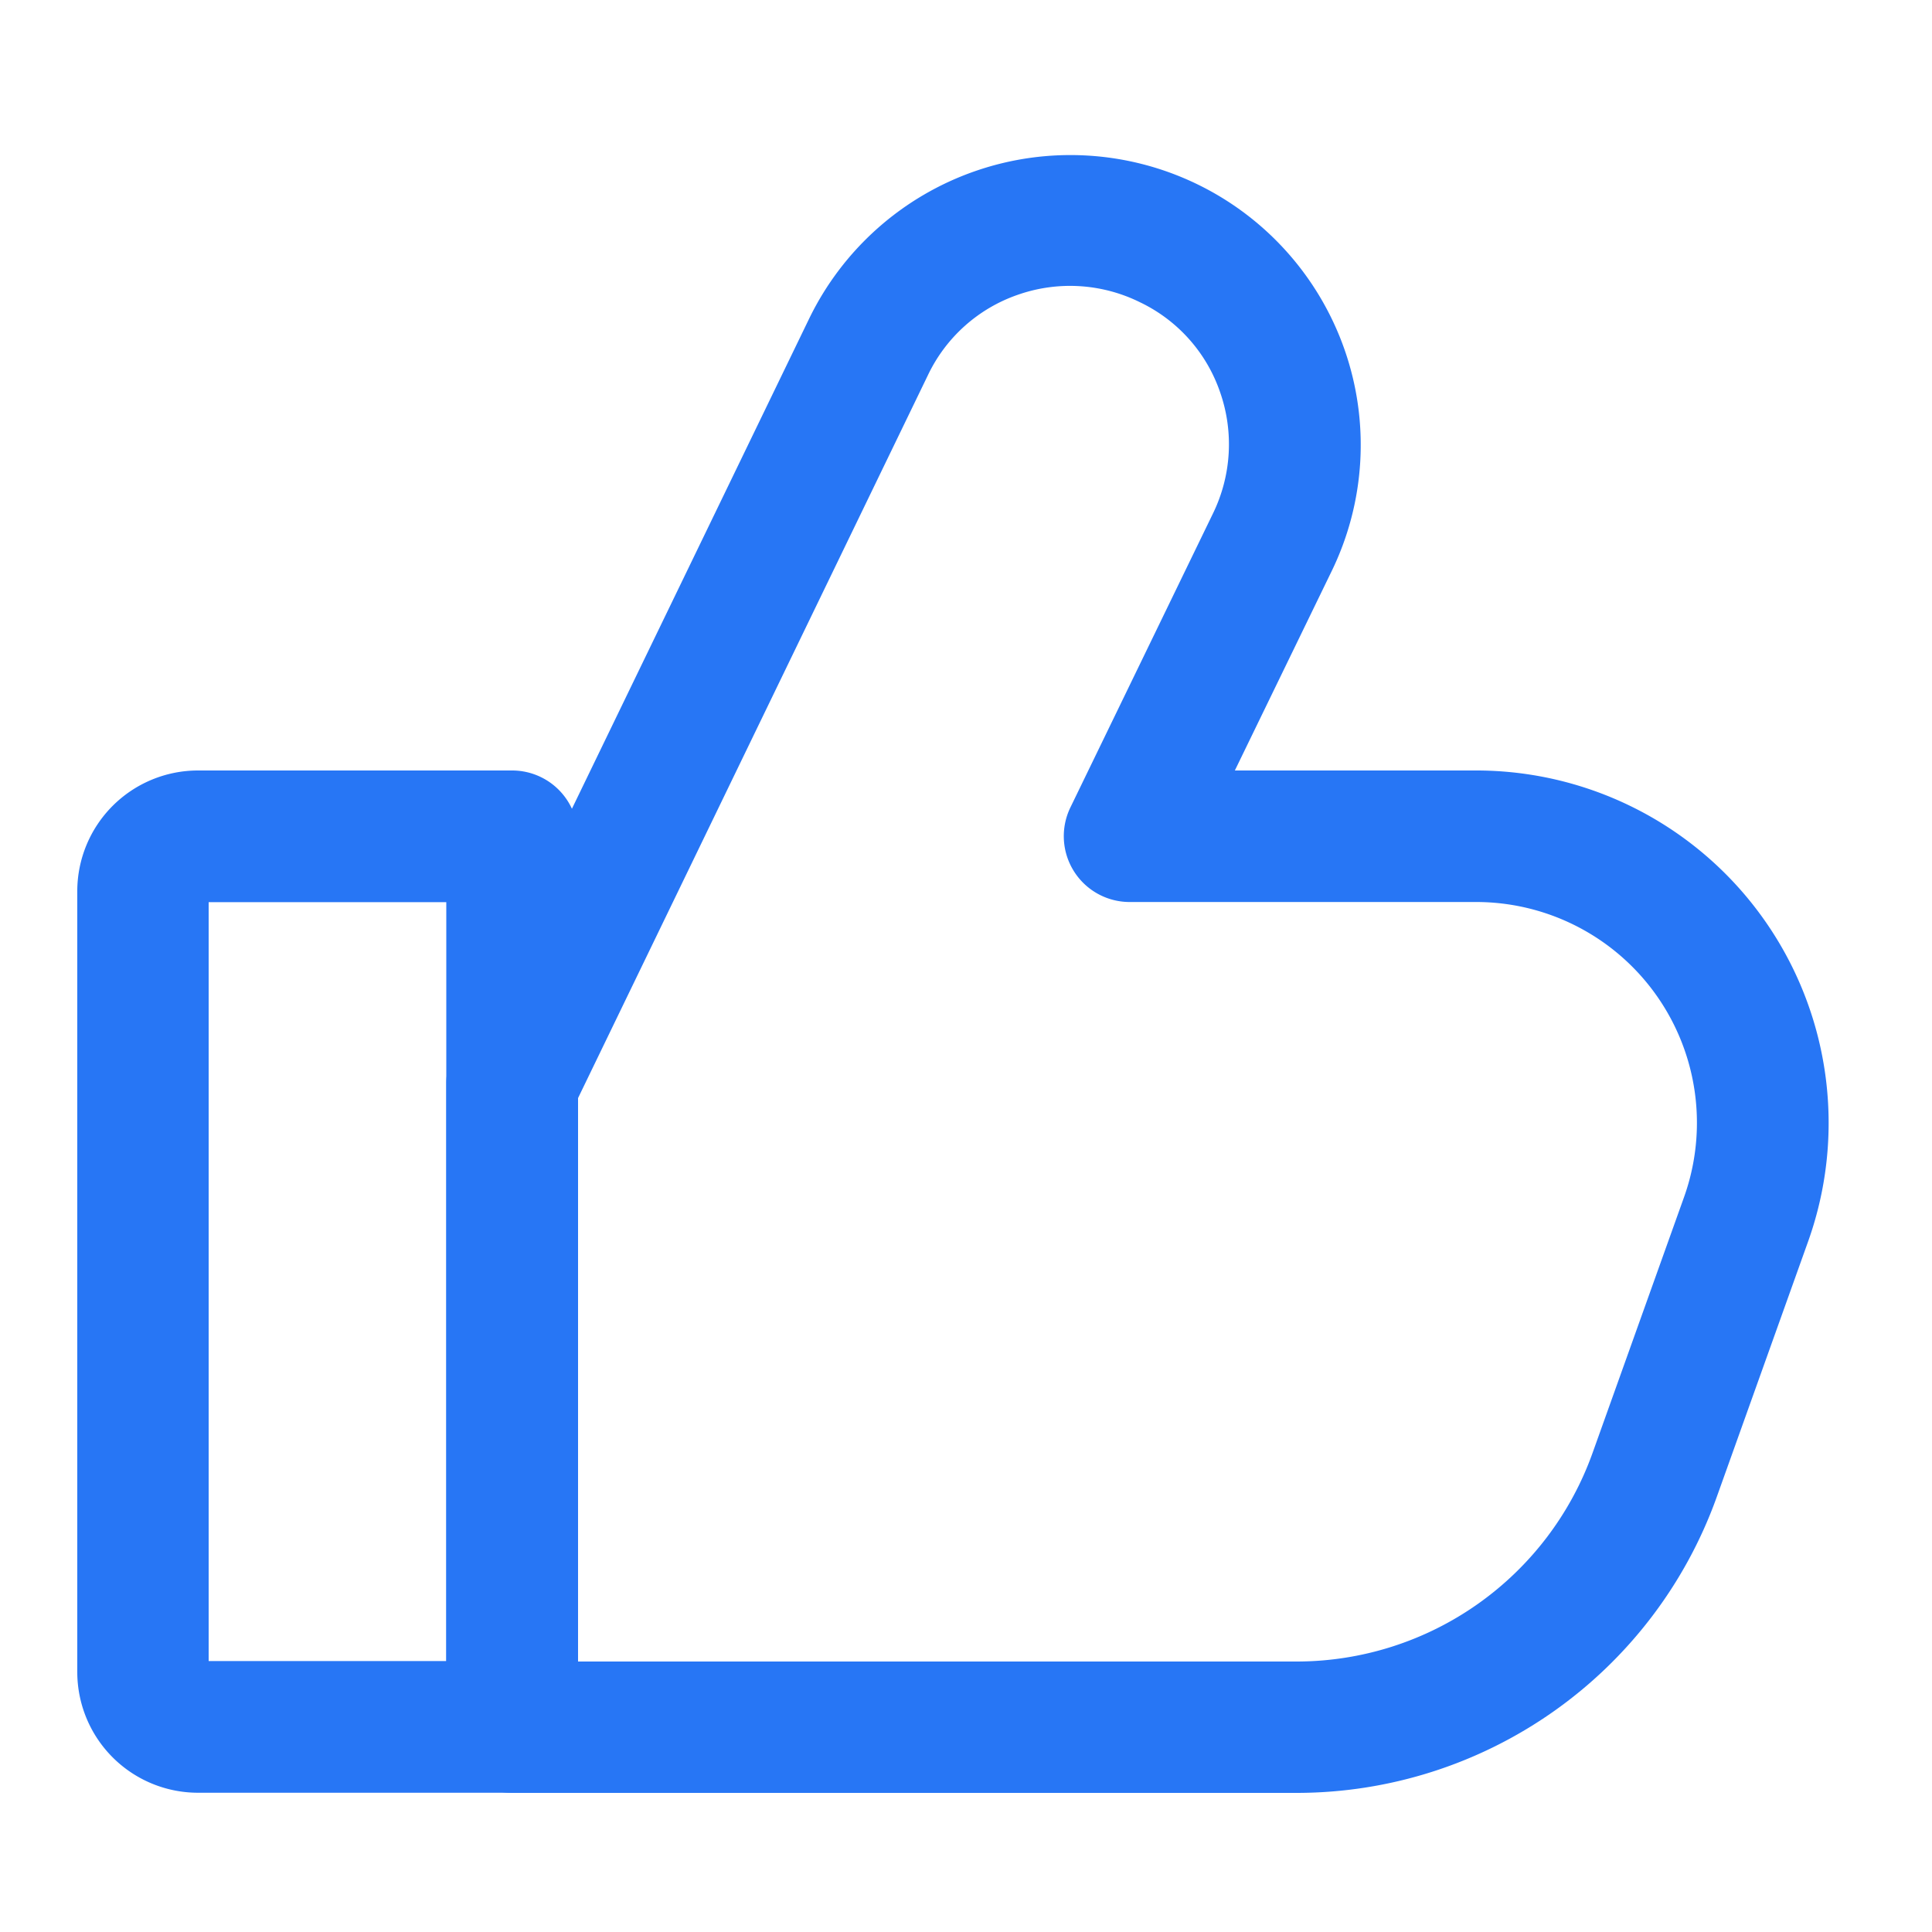 <svg xmlns="http://www.w3.org/2000/svg" xmlns:xlink="http://www.w3.org/1999/xlink" width="25" height="25" viewBox="0 0 25 25">
  <defs>
    <clipPath id="clip-path">
      <rect id="Rectangle_197" data-name="Rectangle 197" width="22.668" height="21.199" transform="translate(0 0)" fill="#2776f5"/>
    </clipPath>
  </defs>
  <g id="PICTO_3" data-name="PICTO 3" transform="translate(-251 -1320)">
    <g id="Groupe_270" data-name="Groupe 270" transform="translate(252 1322)">
      <g id="Groupe_269" data-name="Groupe 269" transform="translate(0 0)" clip-path="url(#clip-path)">
        <path id="Tracé_179" data-name="Tracé 179" d="M25.021,21.2H14.862a.852.852,0,0,1-.852-.852V12.019a.846.846,0,0,1,.085-.371L18.707,2.12a3.758,3.758,0,0,1,6.925.4A3.735,3.735,0,0,1,25.462,5.4L24.214,7.97h3.122a4.561,4.561,0,0,1,4.294,6.1l-1.183,3.308A5.776,5.776,0,0,1,25.021,21.2m-9.307-1.7h9.307A4.069,4.069,0,0,0,28.843,16.8l1.183-3.308a2.857,2.857,0,0,0-2.69-3.82H22.853a.852.852,0,0,1-.767-1.224l1.843-3.8a2.043,2.043,0,0,0,.093-1.576,2.013,2.013,0,0,0-1.038-1.162,2.04,2.04,0,0,0-1.58-.095,2.017,2.017,0,0,0-1.161,1.038l-4.528,9.356Z" transform="translate(-9.235 0)" fill="#2776f5"/>
        <path id="Tracé_180" data-name="Tracé 180" d="M5.627,36.614H1.561A1.563,1.563,0,0,1,0,35.053V24.947a1.563,1.563,0,0,1,1.561-1.561H5.627a.852.852,0,0,1,.852.852V35.762a.852.852,0,0,1-.852.852M1.7,34.91H4.775V25.09H1.7Z" transform="translate(0 -15.416)" fill="#2776f5"/>
      </g>
    </g>
    <rect id="Rectangle_242" data-name="Rectangle 242" width="25" height="25" transform="translate(251 1320)" fill="none"/>
  </g>
</svg>
